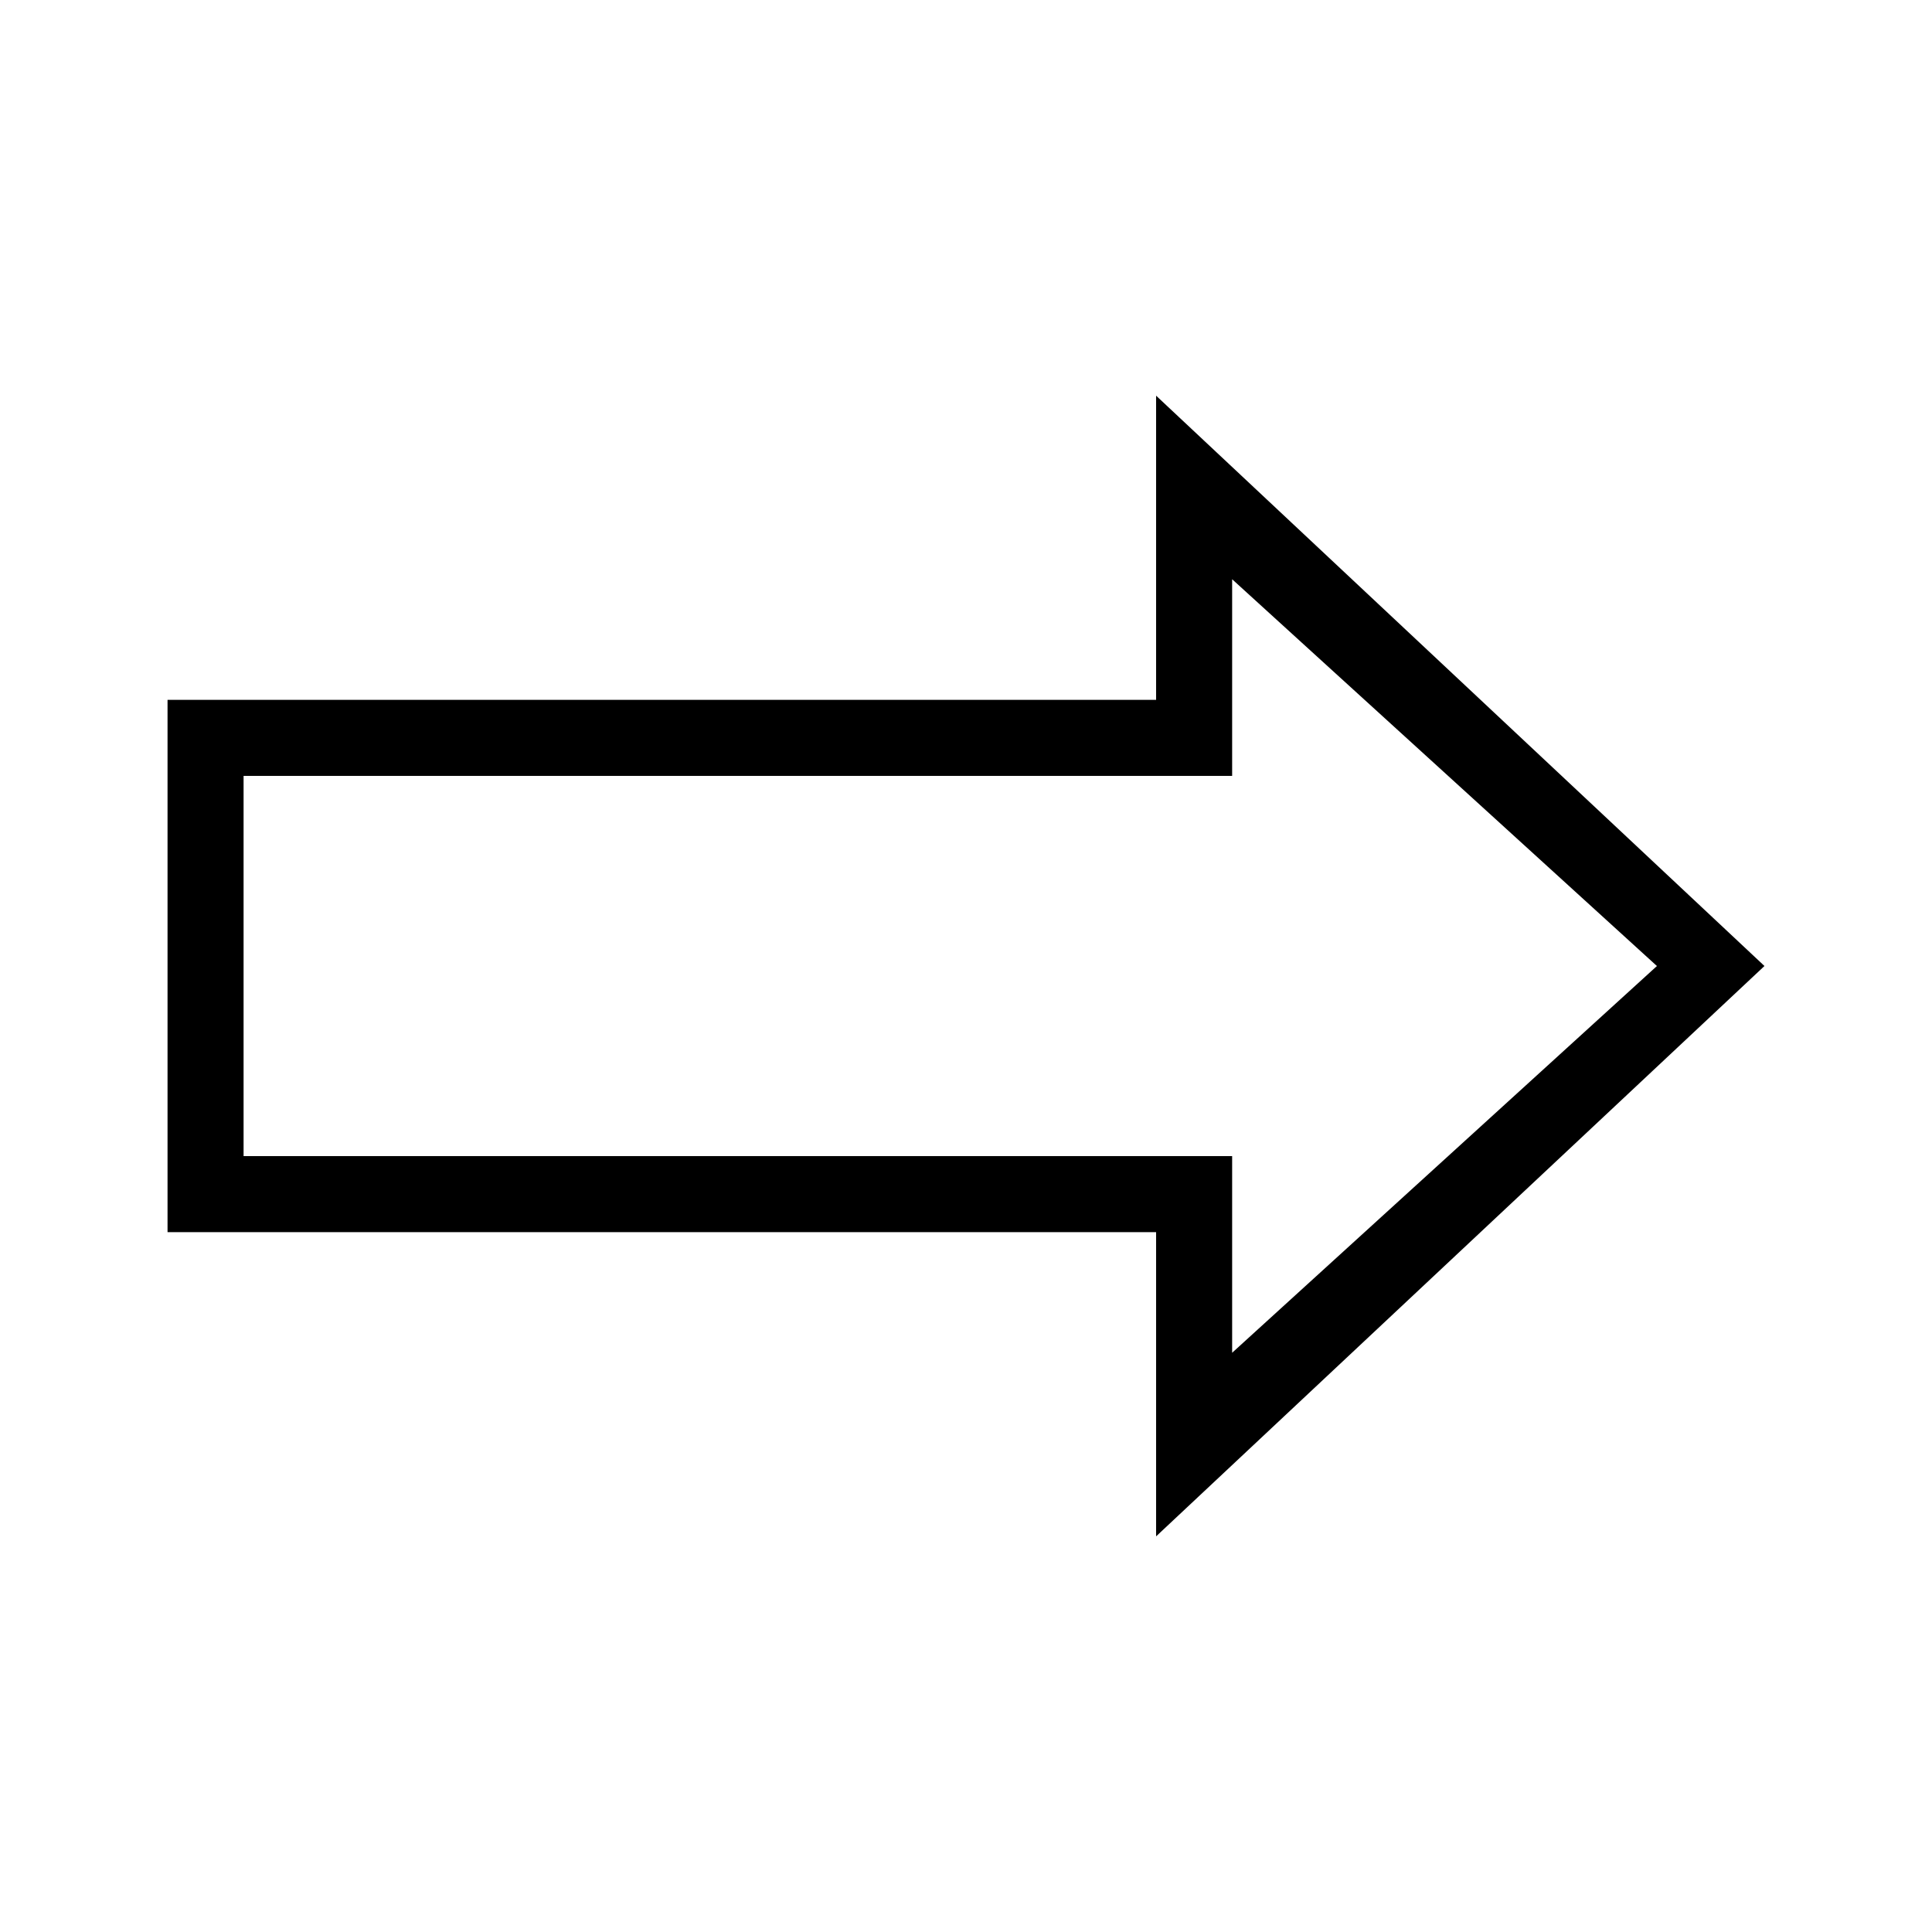 <?xml version="1.0" encoding="UTF-8"?>
<!-- Uploaded to: SVG Repo, www.svgrepo.com, Generator: SVG Repo Mixer Tools -->
<svg fill="#000000" width="800px" height="800px" version="1.1" viewBox="144 144 512 512" xmlns="http://www.w3.org/2000/svg">
 <path d="m611.6 400-161.22-151.14v80.609h-261.98v141.07h261.98v80.609zm-403.05 50.379v-100.76h261.98v-52.113l112.57 102.5-112.57 102.49v-52.113z"/>
</svg>